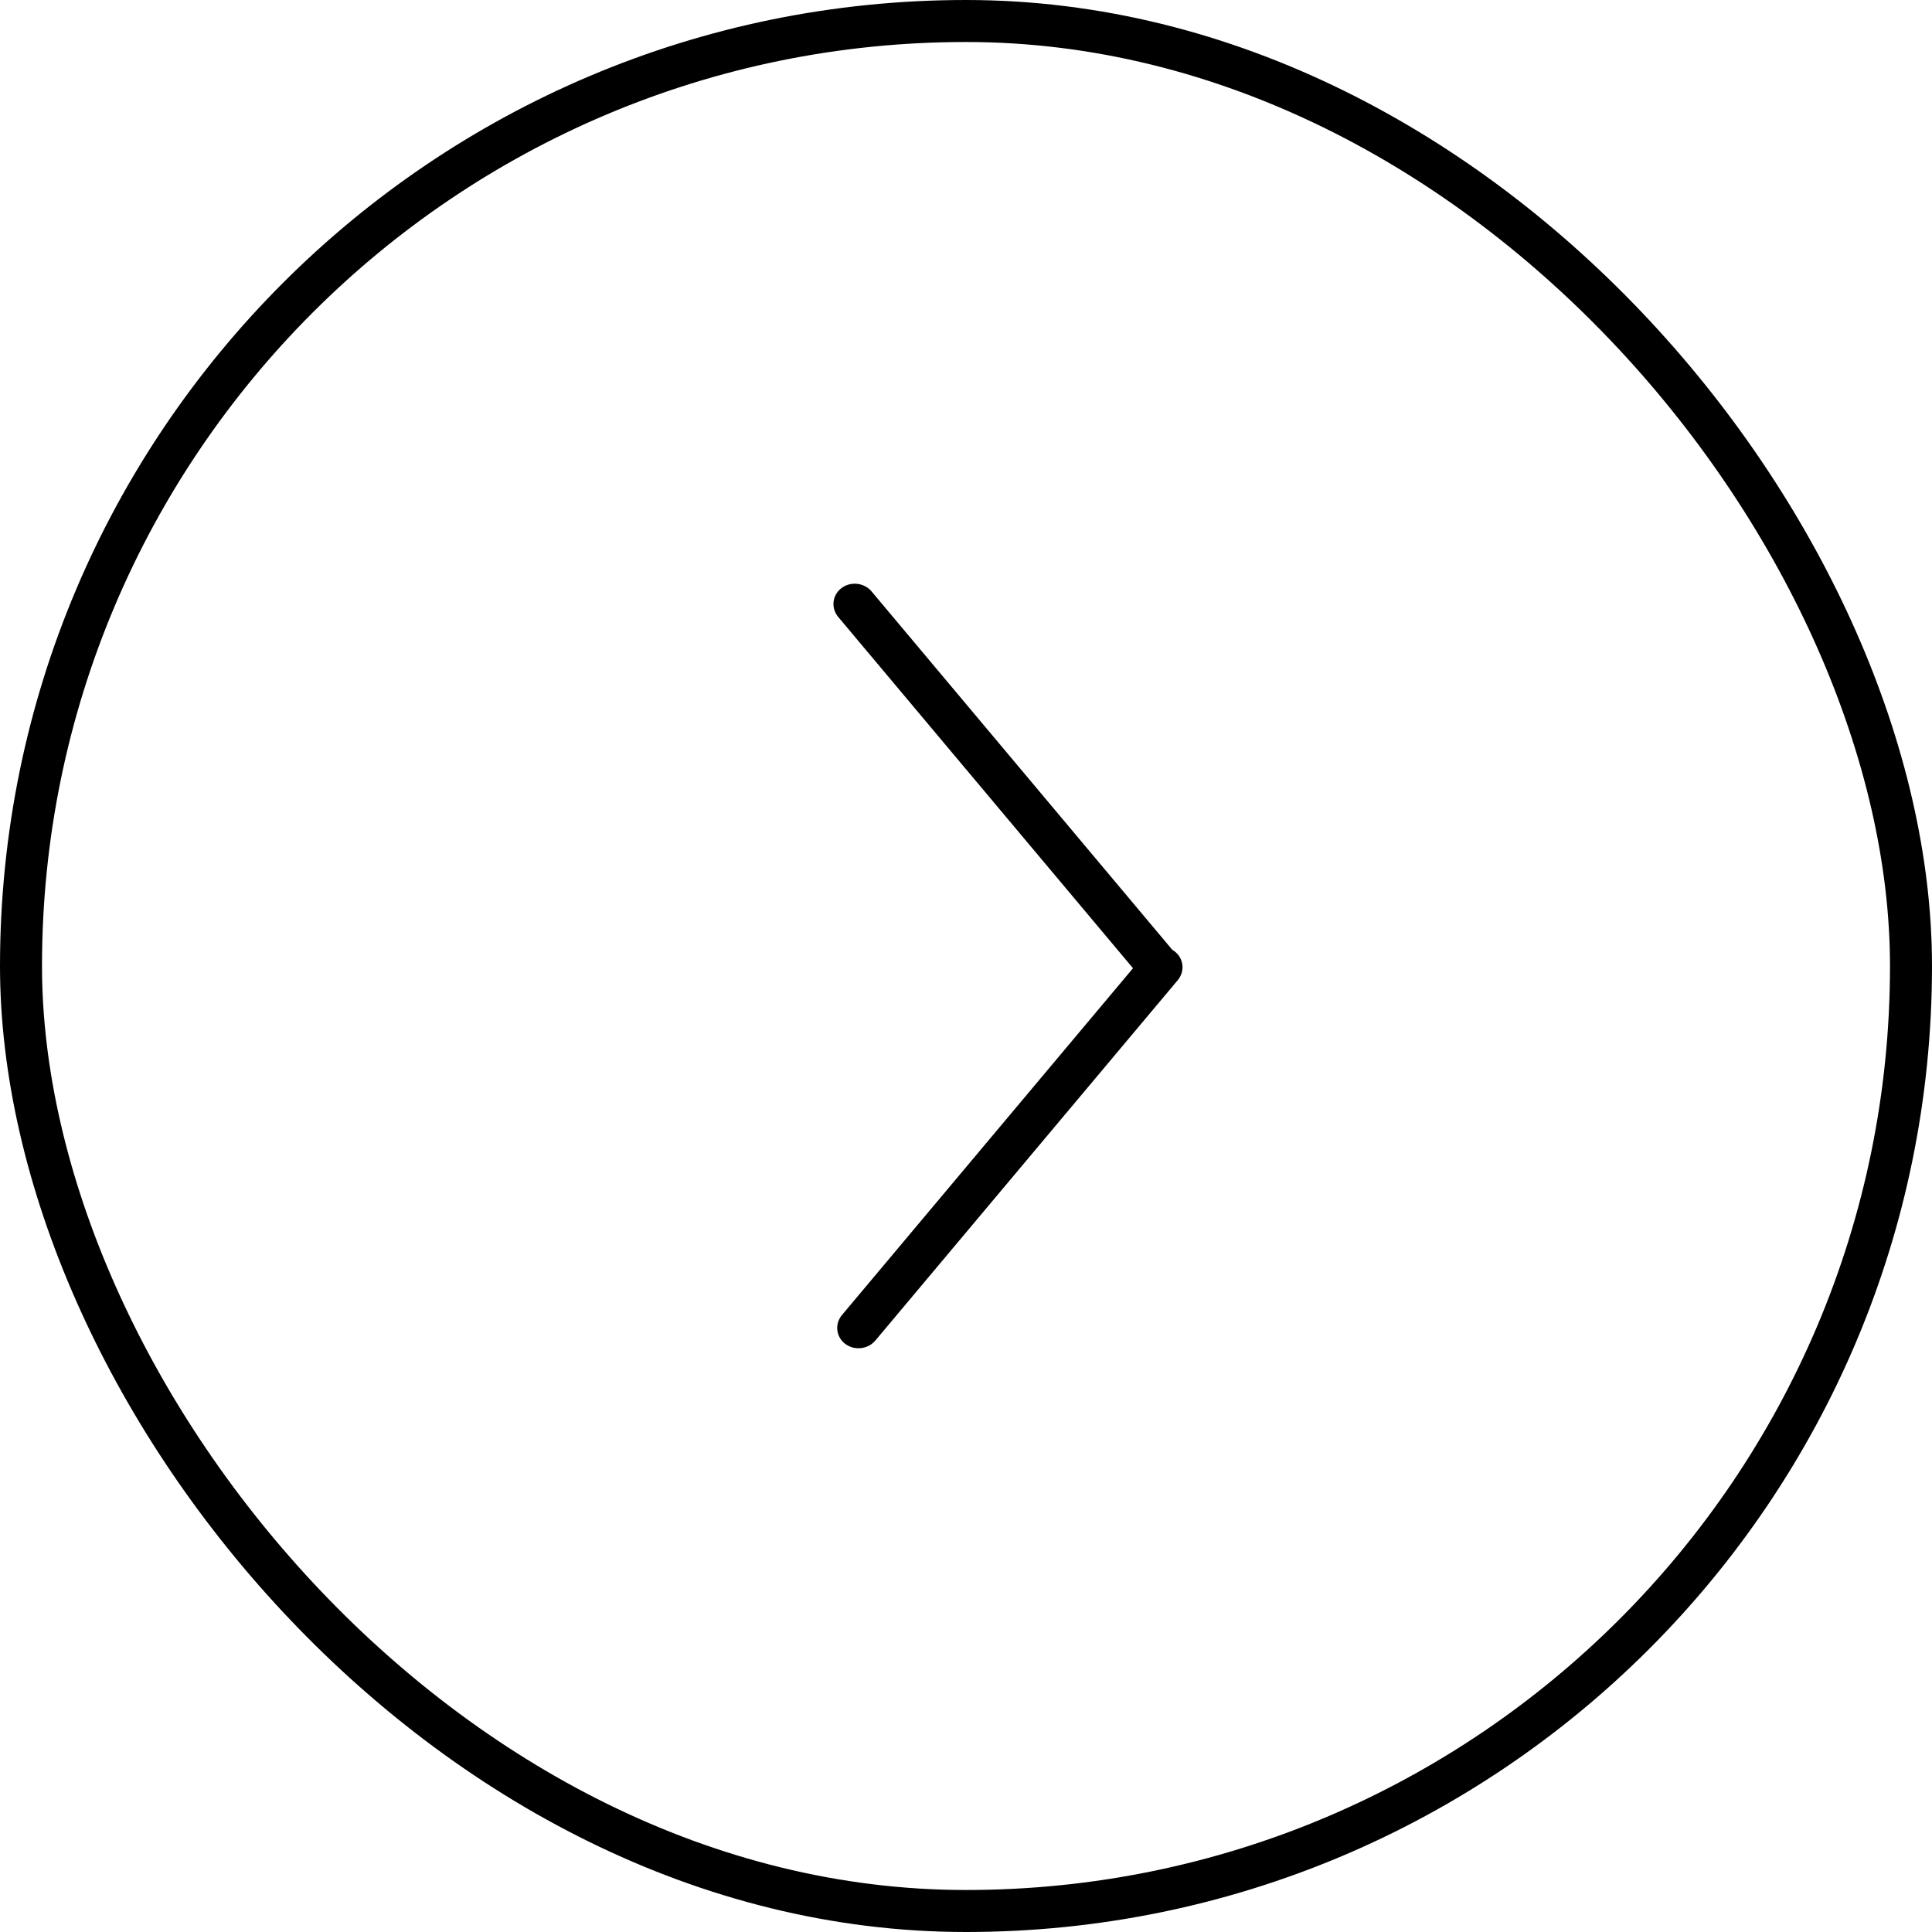 <svg width="46" height="46" viewBox="0 0 46 46" fill="none" xmlns="http://www.w3.org/2000/svg">
<rect x="45.5" y="45.5" width="45" height="45" rx="22.5" transform="rotate(180 45.5 45.5)" stroke="black"/>
<path fill-rule="evenodd" clip-rule="evenodd" d="M19.958 14.69C19.78 14.478 19.815 14.171 20.034 14.003C20.254 13.836 20.576 13.872 20.753 14.083L27.912 22.615C27.93 22.625 27.948 22.637 27.965 22.65C28.185 22.818 28.219 23.125 28.042 23.337L20.843 31.916C20.665 32.128 20.343 32.163 20.123 31.996C19.904 31.829 19.87 31.522 20.047 31.31L26.976 23.053L19.958 14.69Z" fill="black"/>
</svg>

